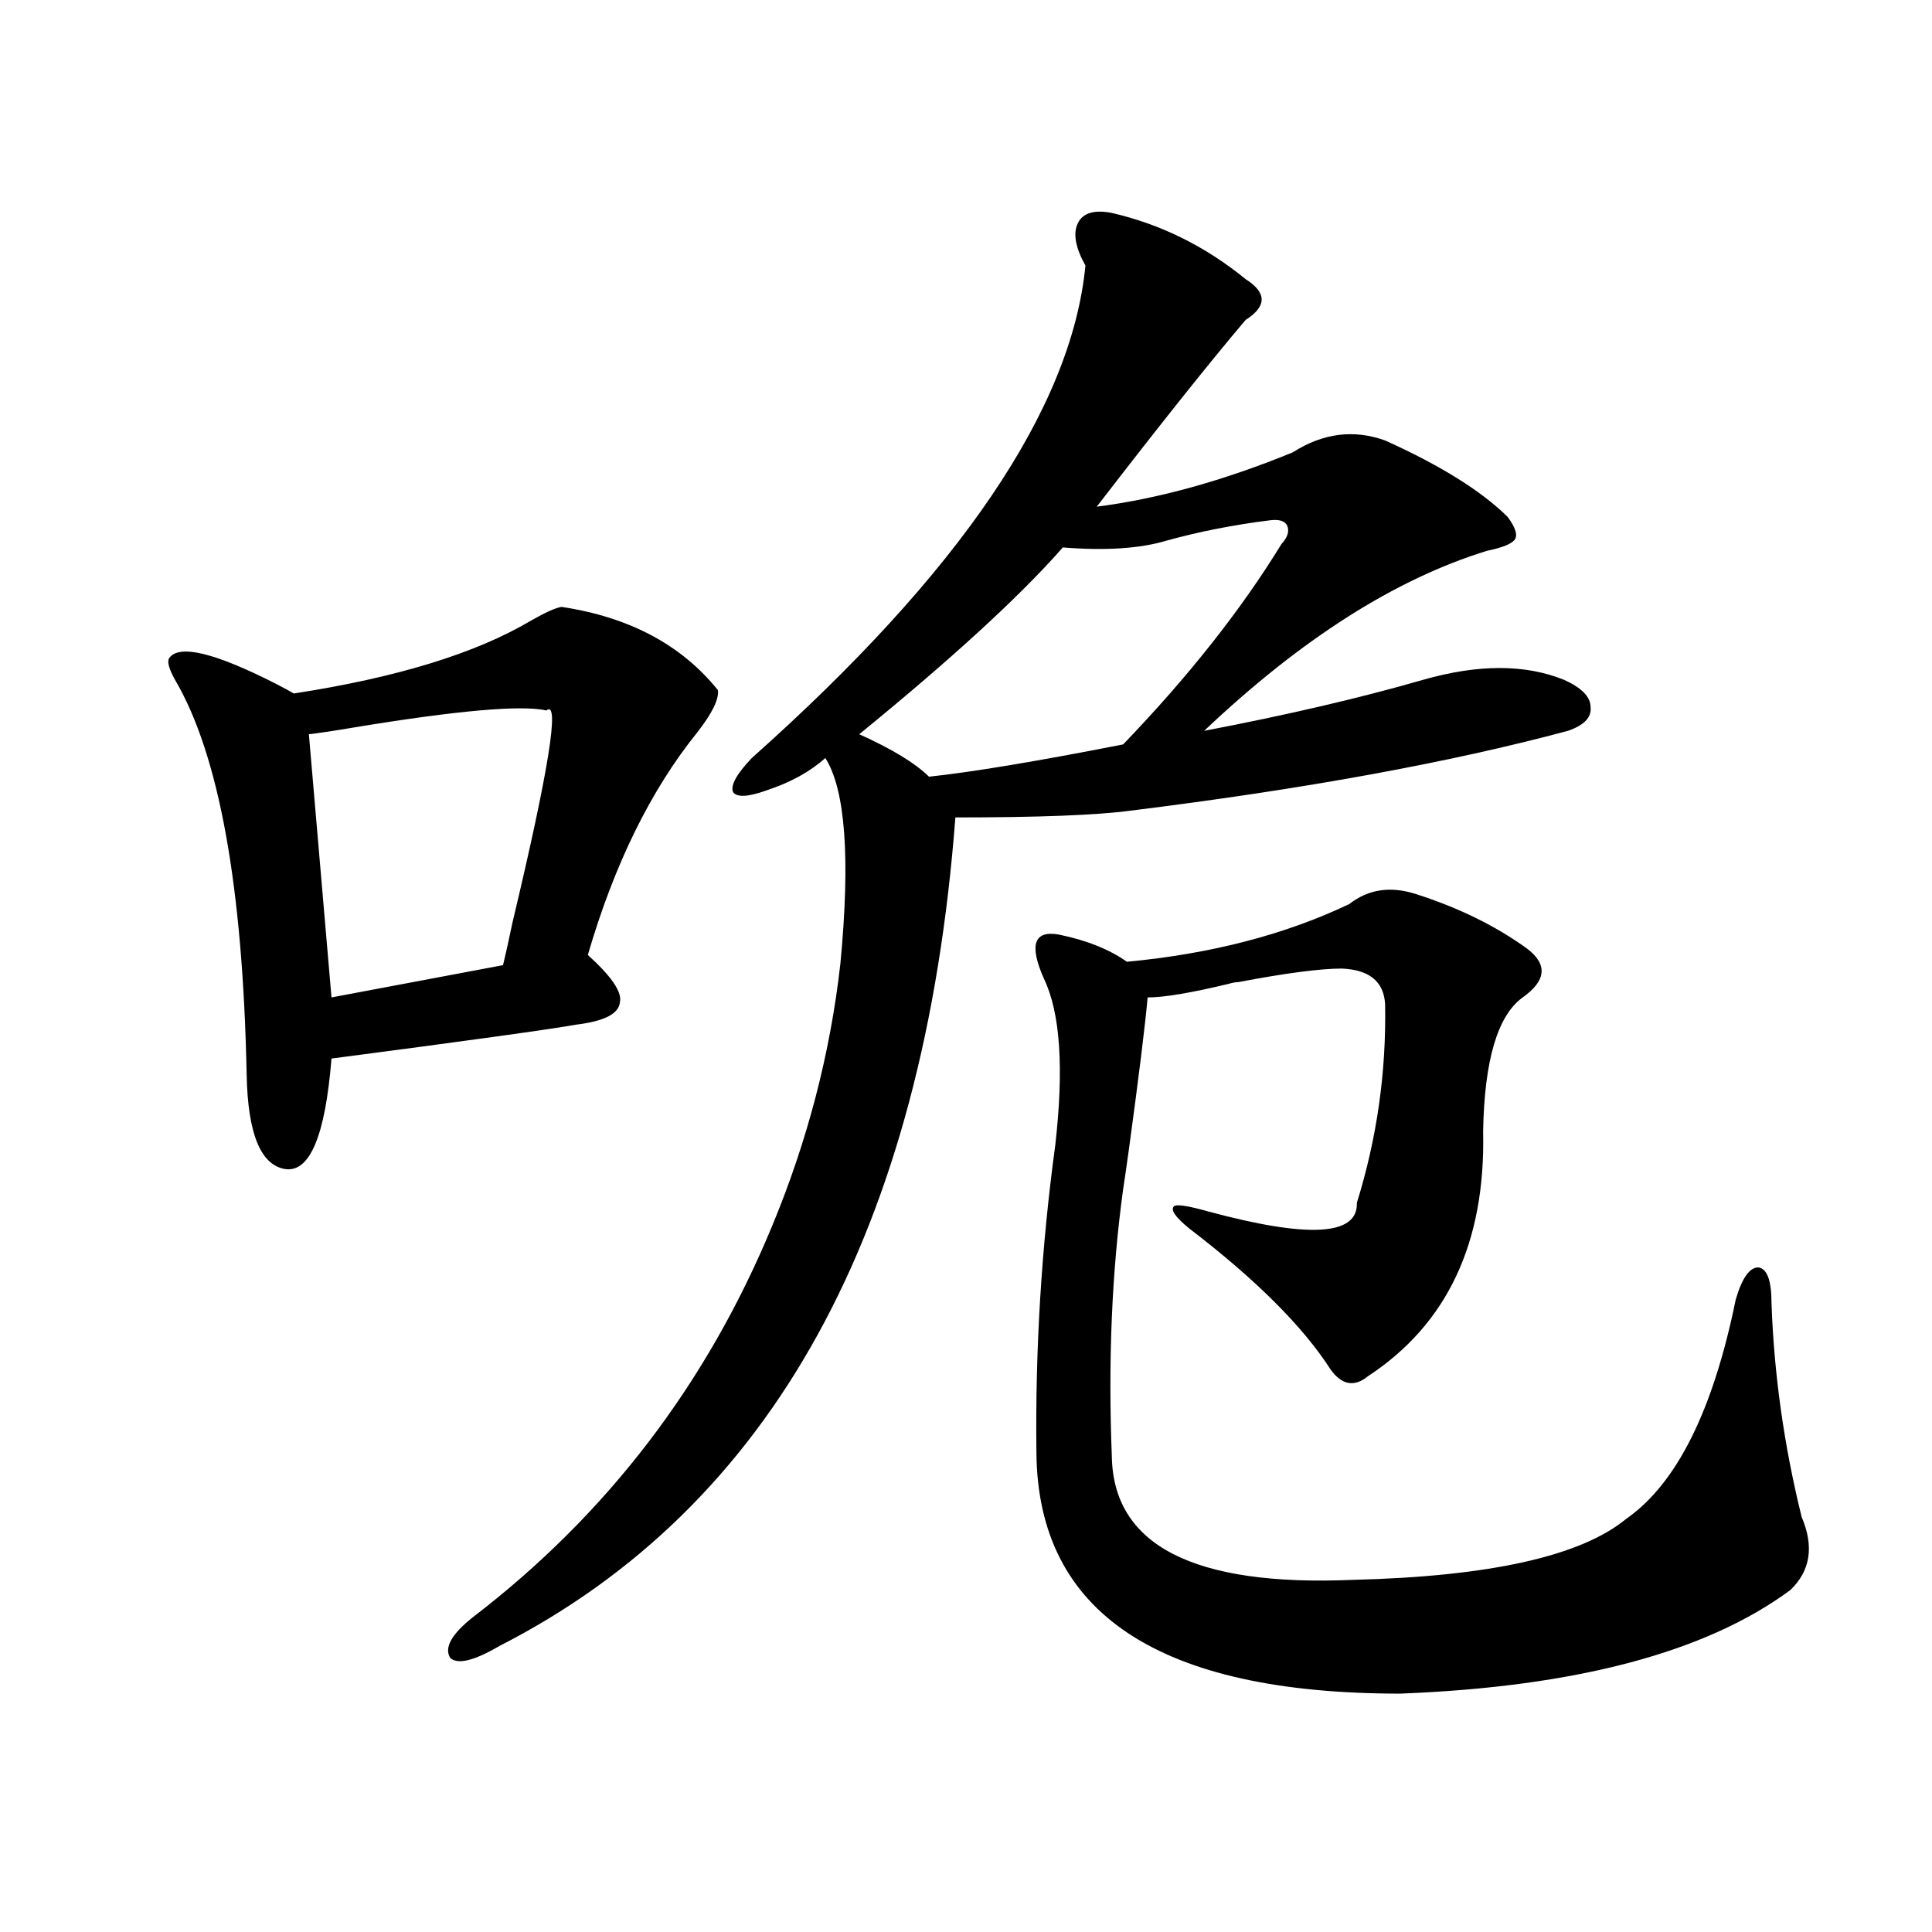 <?xml version="1.0" encoding="utf-8"?>
<!-- Generator: Adobe Illustrator 16.0.0, SVG Export Plug-In . SVG Version: 6.00 Build 0)  -->
<!DOCTYPE svg PUBLIC "-//W3C//DTD SVG 1.1//EN" "http://www.w3.org/Graphics/SVG/1.1/DTD/svg11.dtd">
<svg version="1.1" id="图层_1" xmlns="http://www.w3.org/2000/svg" xmlns:xlink="http://www.w3.org/1999/xlink" x="0px" y="0px"
	 width="1000px" height="1000px" viewBox="0 0 1000 1000" enable-background="new 0 0 1000 1000" xml:space="preserve">
<path d="M290.603,314.117c35.121,5.273,62.103,19.638,80.974,43.066c0.641,4.696-2.927,12.017-10.731,21.973
	c-24.069,29.883-42.926,68.267-56.584,115.137c12.348,11.138,17.881,19.336,16.585,24.609c-0.655,5.864-8.14,9.668-22.438,11.426
	c-13.018,2.349-55.288,8.212-126.826,17.578c-3.262,40.43-11.387,59.478-24.39,57.129c-12.362-2.335-18.871-18.457-19.512-48.34
	c-1.951-97.847-14.313-166.113-37.072-204.785c-3.262-5.851-4.237-9.668-2.927-11.426c5.198-7.031,23.414-2.637,54.633,13.184
	c4.543,2.349,7.805,4.106,9.756,5.273c53.322-8.198,94.297-20.792,122.924-37.793C282.143,317.056,287.341,314.708,290.603,314.117z
	 M282.798,367.73c-13.018-2.925-46.188,0-99.51,8.789c-10.411,1.758-18.216,2.938-23.414,3.516l11.707,136.23l88.778-16.699
	c1.296-5.273,2.927-12.593,4.878-21.973C284.094,398.492,289.947,361.88,282.798,367.73z M575.474,110.211
	c25.365,5.863,48.444,17.289,69.267,34.277c11.052,7.031,11.052,14.063,0,21.094c-18.871,22.274-44.557,54.492-77.071,96.68
	c31.859-4.093,65.685-13.473,101.461-28.125c15.609-9.957,31.539-12.003,47.804-6.152c28.612,12.895,49.755,26.078,63.413,39.551
	c3.902,5.273,5.198,9.091,3.902,11.426c-1.311,2.349-6.188,4.395-14.634,6.152c-47.483,14.653-96.263,45.703-146.338,93.164
	c42.926-8.198,80.639-16.987,113.168-26.367c28.612-8.198,53.002-8.198,73.169,0c9.101,4.106,13.658,8.789,13.658,14.063
	c0.641,5.273-3.262,9.38-11.707,12.305c-61.142,16.411-136.582,30.185-226.336,41.309c-17.561,2.349-47.804,3.516-90.729,3.516
	c-16.265,213.876-94.967,356.836-236.092,428.906c-13.018,7.608-21.463,9.668-25.365,6.152c-3.262-5.273,0.641-12.305,11.707-21.094
	c69.587-53.312,121.293-120.987,155.118-203.027c18.201-43.945,29.908-89.058,35.121-135.352
	c5.198-54.492,2.592-89.937-7.805-106.348c-7.805,7.031-17.896,12.606-30.243,16.699c-9.756,3.516-15.609,3.817-17.561,0.879
	c-1.311-3.516,1.951-9.366,9.756-17.578c107.955-96.089,165.515-181.055,172.679-254.883c-5.213-9.366-6.509-16.699-3.902-21.973
	C560.505,110.211,566.358,108.453,575.474,110.211z M657.423,269.293c-18.871,2.349-36.752,5.864-53.657,10.547
	c-13.658,4.106-31.554,5.273-53.657,3.516c-22.118,25.2-57.239,57.431-105.363,96.68c16.905,7.622,28.933,14.941,36.097,21.973
	c22.104-2.335,55.608-7.91,100.485-16.699c33.811-35.156,61.127-69.722,81.949-103.711c3.247-3.516,4.223-6.729,2.927-9.668
	C664.893,269.595,661.966,268.716,657.423,269.293z M732.543,462.652c22.104,7.031,41.295,16.411,57.56,28.125
	c11.052,8.212,10.396,16.699-1.951,25.488c-13.018,9.38-19.847,32.52-20.487,69.434c1.296,57.431-18.536,99.618-59.511,126.563
	c-7.164,5.864-13.658,4.696-19.512-3.516c-14.313-22.261-38.703-46.582-73.169-72.949c-7.164-5.851-9.756-9.668-7.805-11.426
	c1.296-1.167,7.149-0.288,17.561,2.637c52.026,14.063,77.712,12.606,77.071-4.395c10.396-33.398,15.274-67.676,14.634-102.832
	c-0.655-11.714-8.14-17.866-22.438-18.457c-11.066,0-28.947,2.349-53.657,7.031c-1.311,0-2.927,0.302-4.878,0.879
	c-19.512,4.696-33.505,7.031-41.95,7.031c-1.311,14.653-4.558,41.021-9.756,79.102c-1.311,9.38-2.286,16.122-2.927,20.215
	c-5.854,42.778-7.805,88.77-5.854,137.988c0.641,46.294,42.271,67.676,124.875,64.16c70.883-1.758,118.046-12.305,141.46-31.641
	c26.006-18.155,44.877-55.948,56.584-113.379c3.247-11.124,7.149-16.699,11.707-16.699c4.543,0.591,6.829,6.743,6.829,18.457
	c1.296,36.914,6.494,73.828,15.609,110.742c6.494,15.243,4.543,27.837-5.854,37.793c-43.581,32.218-110.896,50.098-201.946,53.613
	c-124.875,0-187.647-41.61-188.288-124.805c-0.655-53.312,2.592-106.348,9.756-159.082c4.543-39.839,2.592-68.555-5.854-86.133
	c-7.805-17.578-5.213-25.187,7.805-22.852c14.299,2.938,26.006,7.622,35.121,14.063c43.566-4.093,81.949-14.063,115.119-29.883
	C708.153,460.317,719.525,458.56,732.543,462.652z"/>
</svg>
